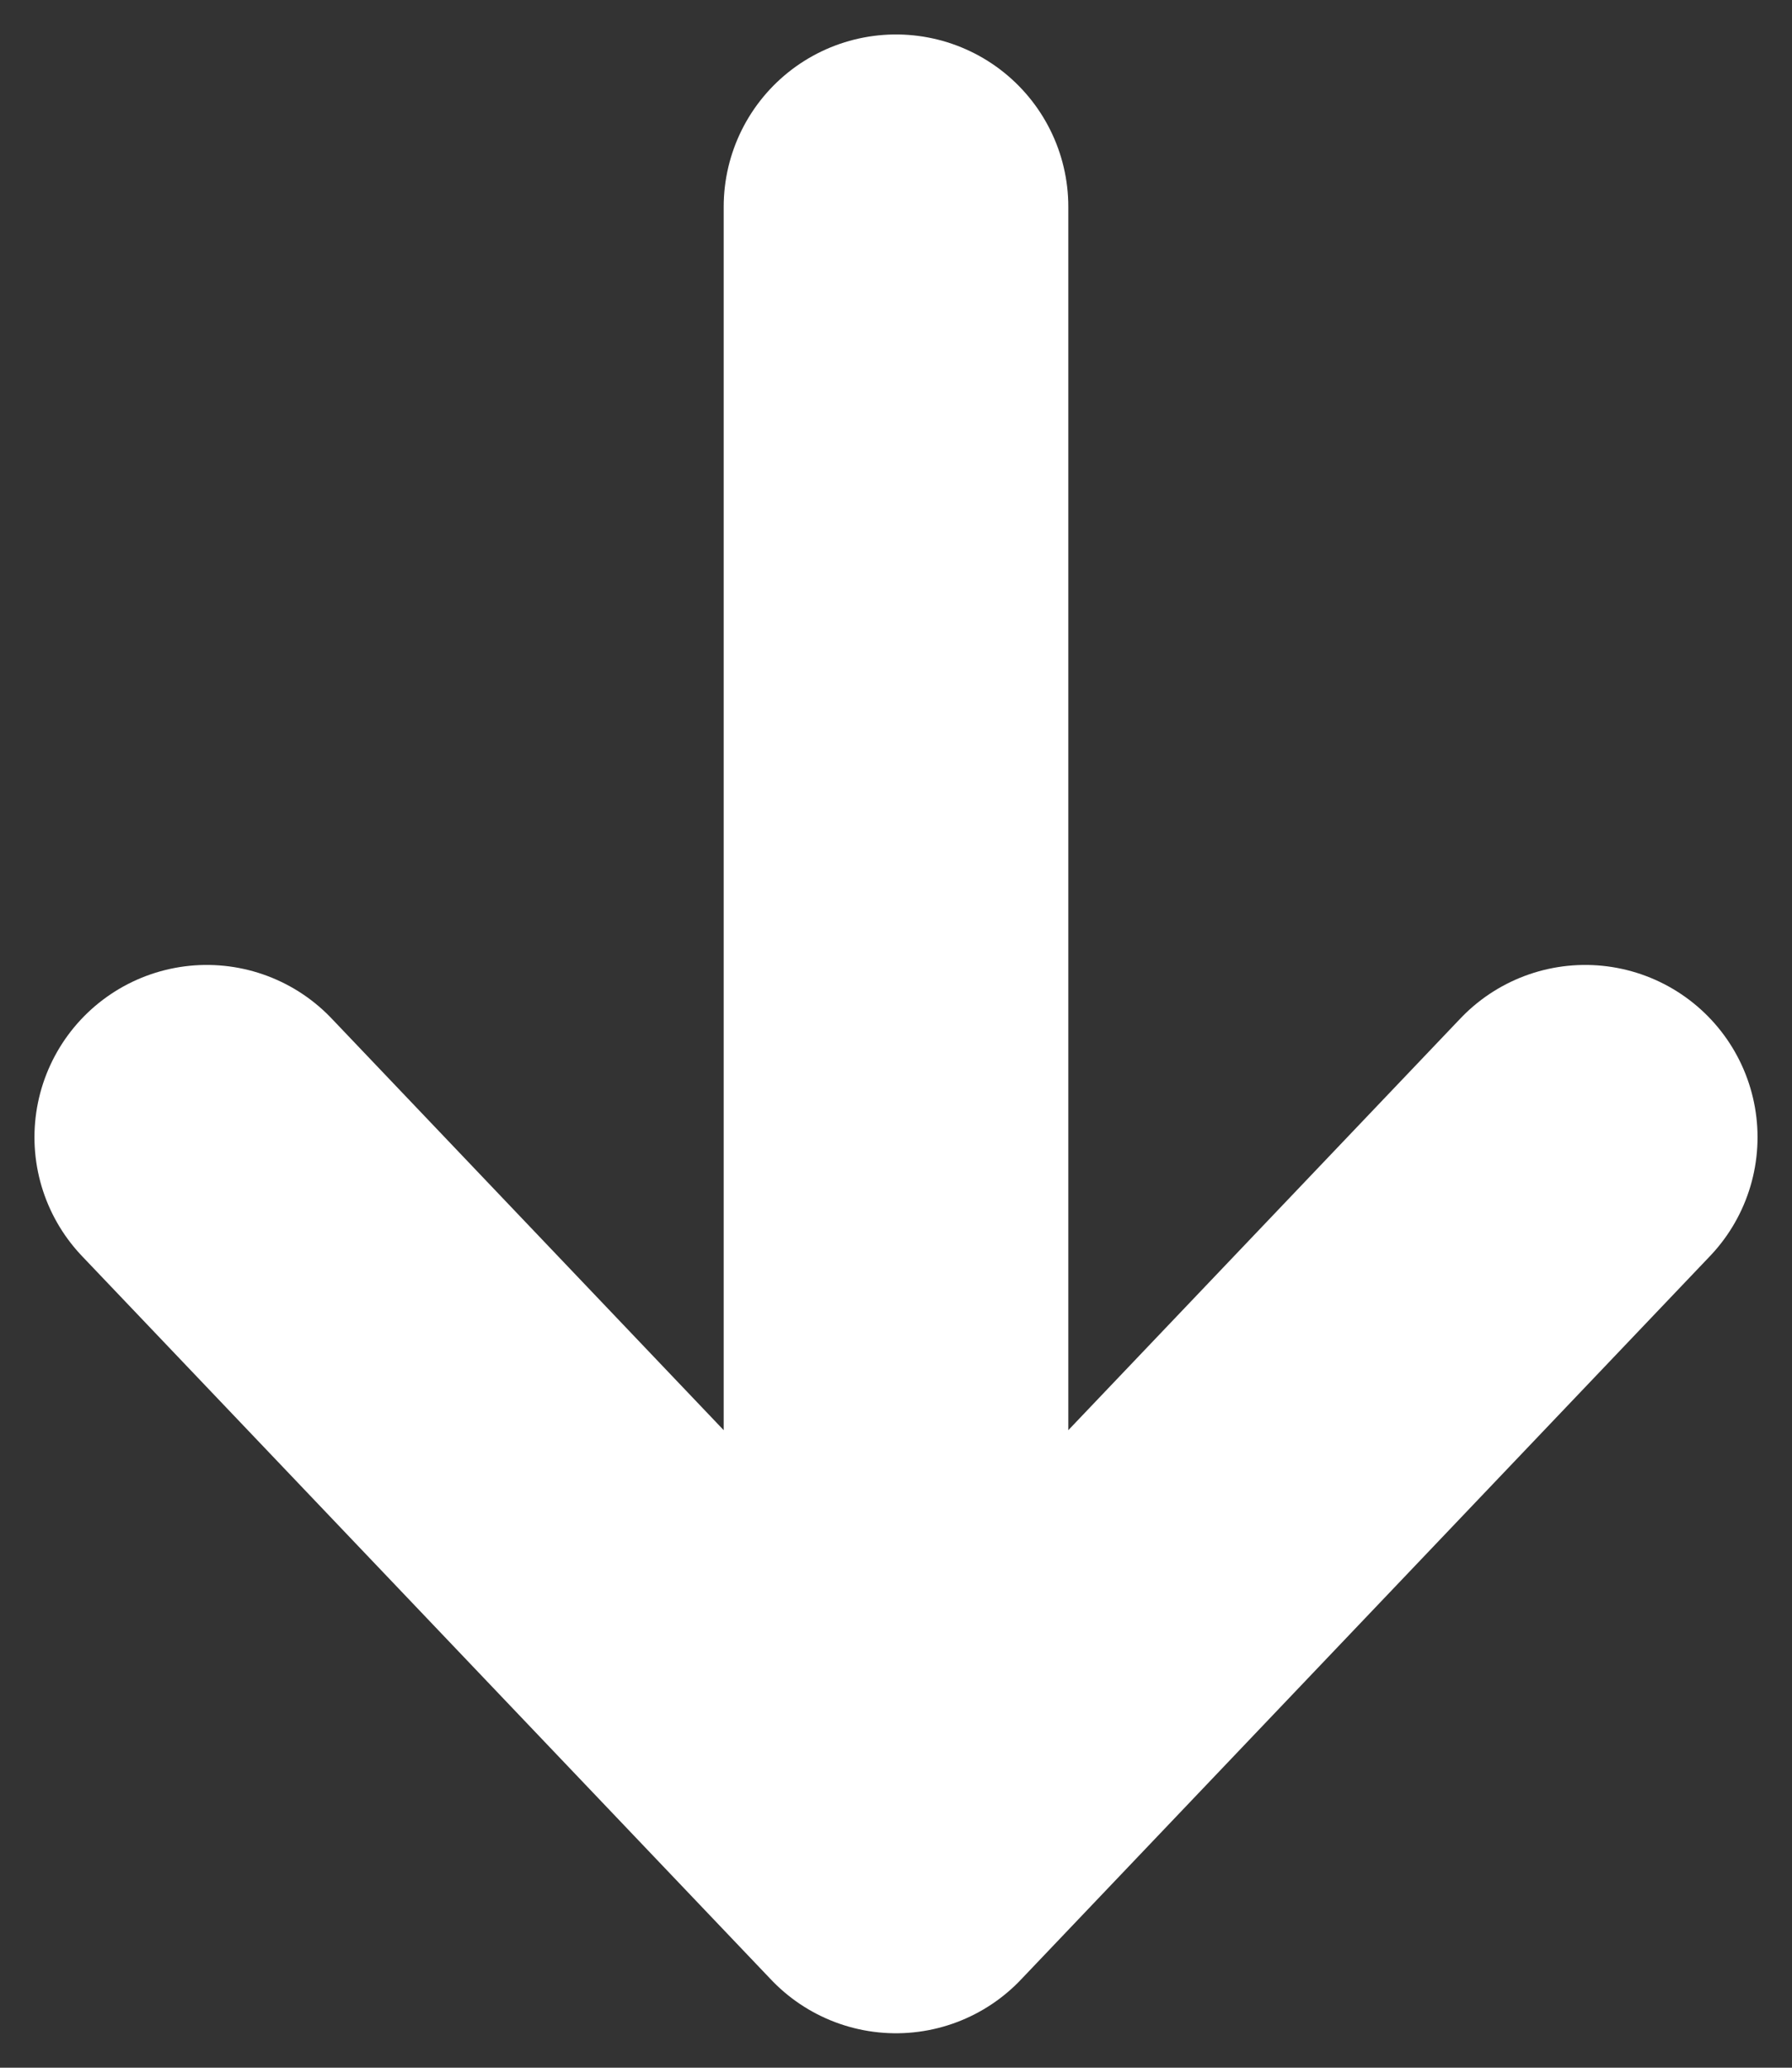<svg width="26" height="30" viewBox="0 0 26 30" fill="none" xmlns="http://www.w3.org/2000/svg">
<rect x="0" y="0" width="26" height="30" fill="#333333" stroke="none"/>
<path d="M13 3L13 27M13 27L23 16.5M13 27L3 16.5" stroke="white" stroke-width="5" stroke-linecap="round" stroke-linejoin="round"/>
</svg>
